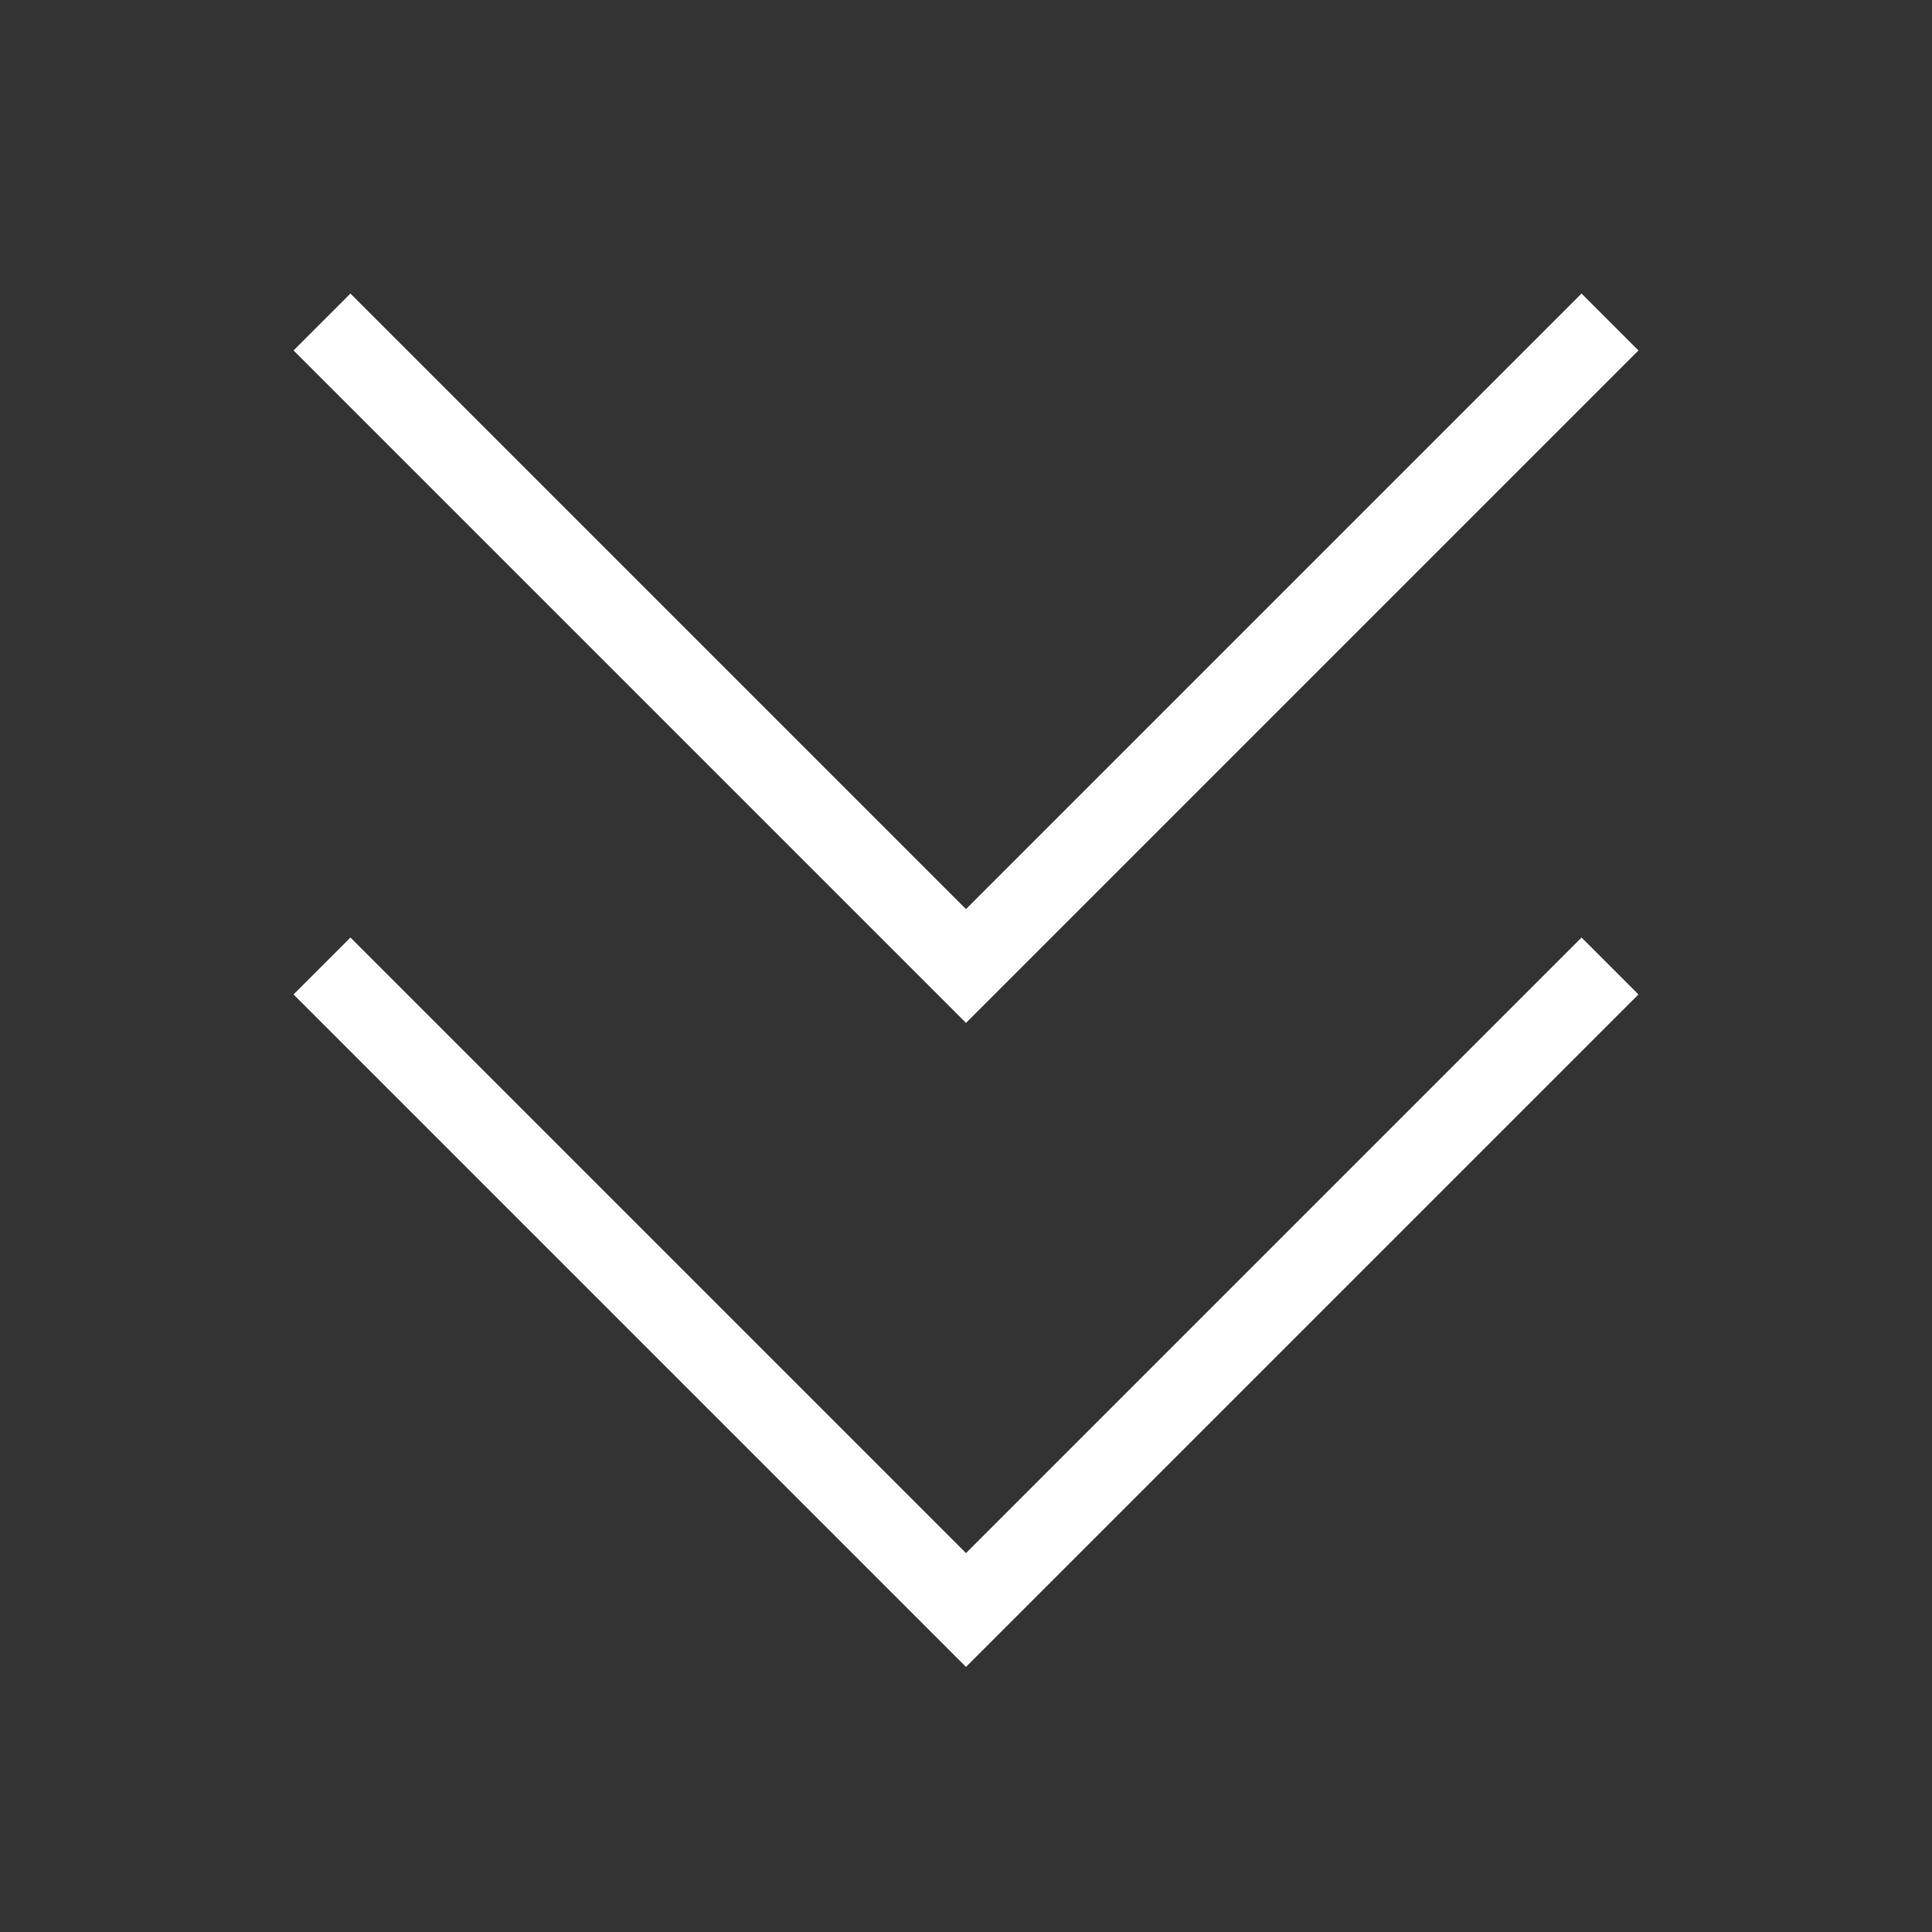 <?xml version="1.0" encoding="UTF-8"?> <svg xmlns="http://www.w3.org/2000/svg" width="24" height="24" viewBox="0 0 24 24" fill="none"><rect x="0" y="0" width="24" height="24" fill="#333333" stroke="none"/> <path d="M20 12L12 20L4 12" stroke="white"></path> <path d="M20 4L12 12L4 4" stroke="white"></path> </svg> 